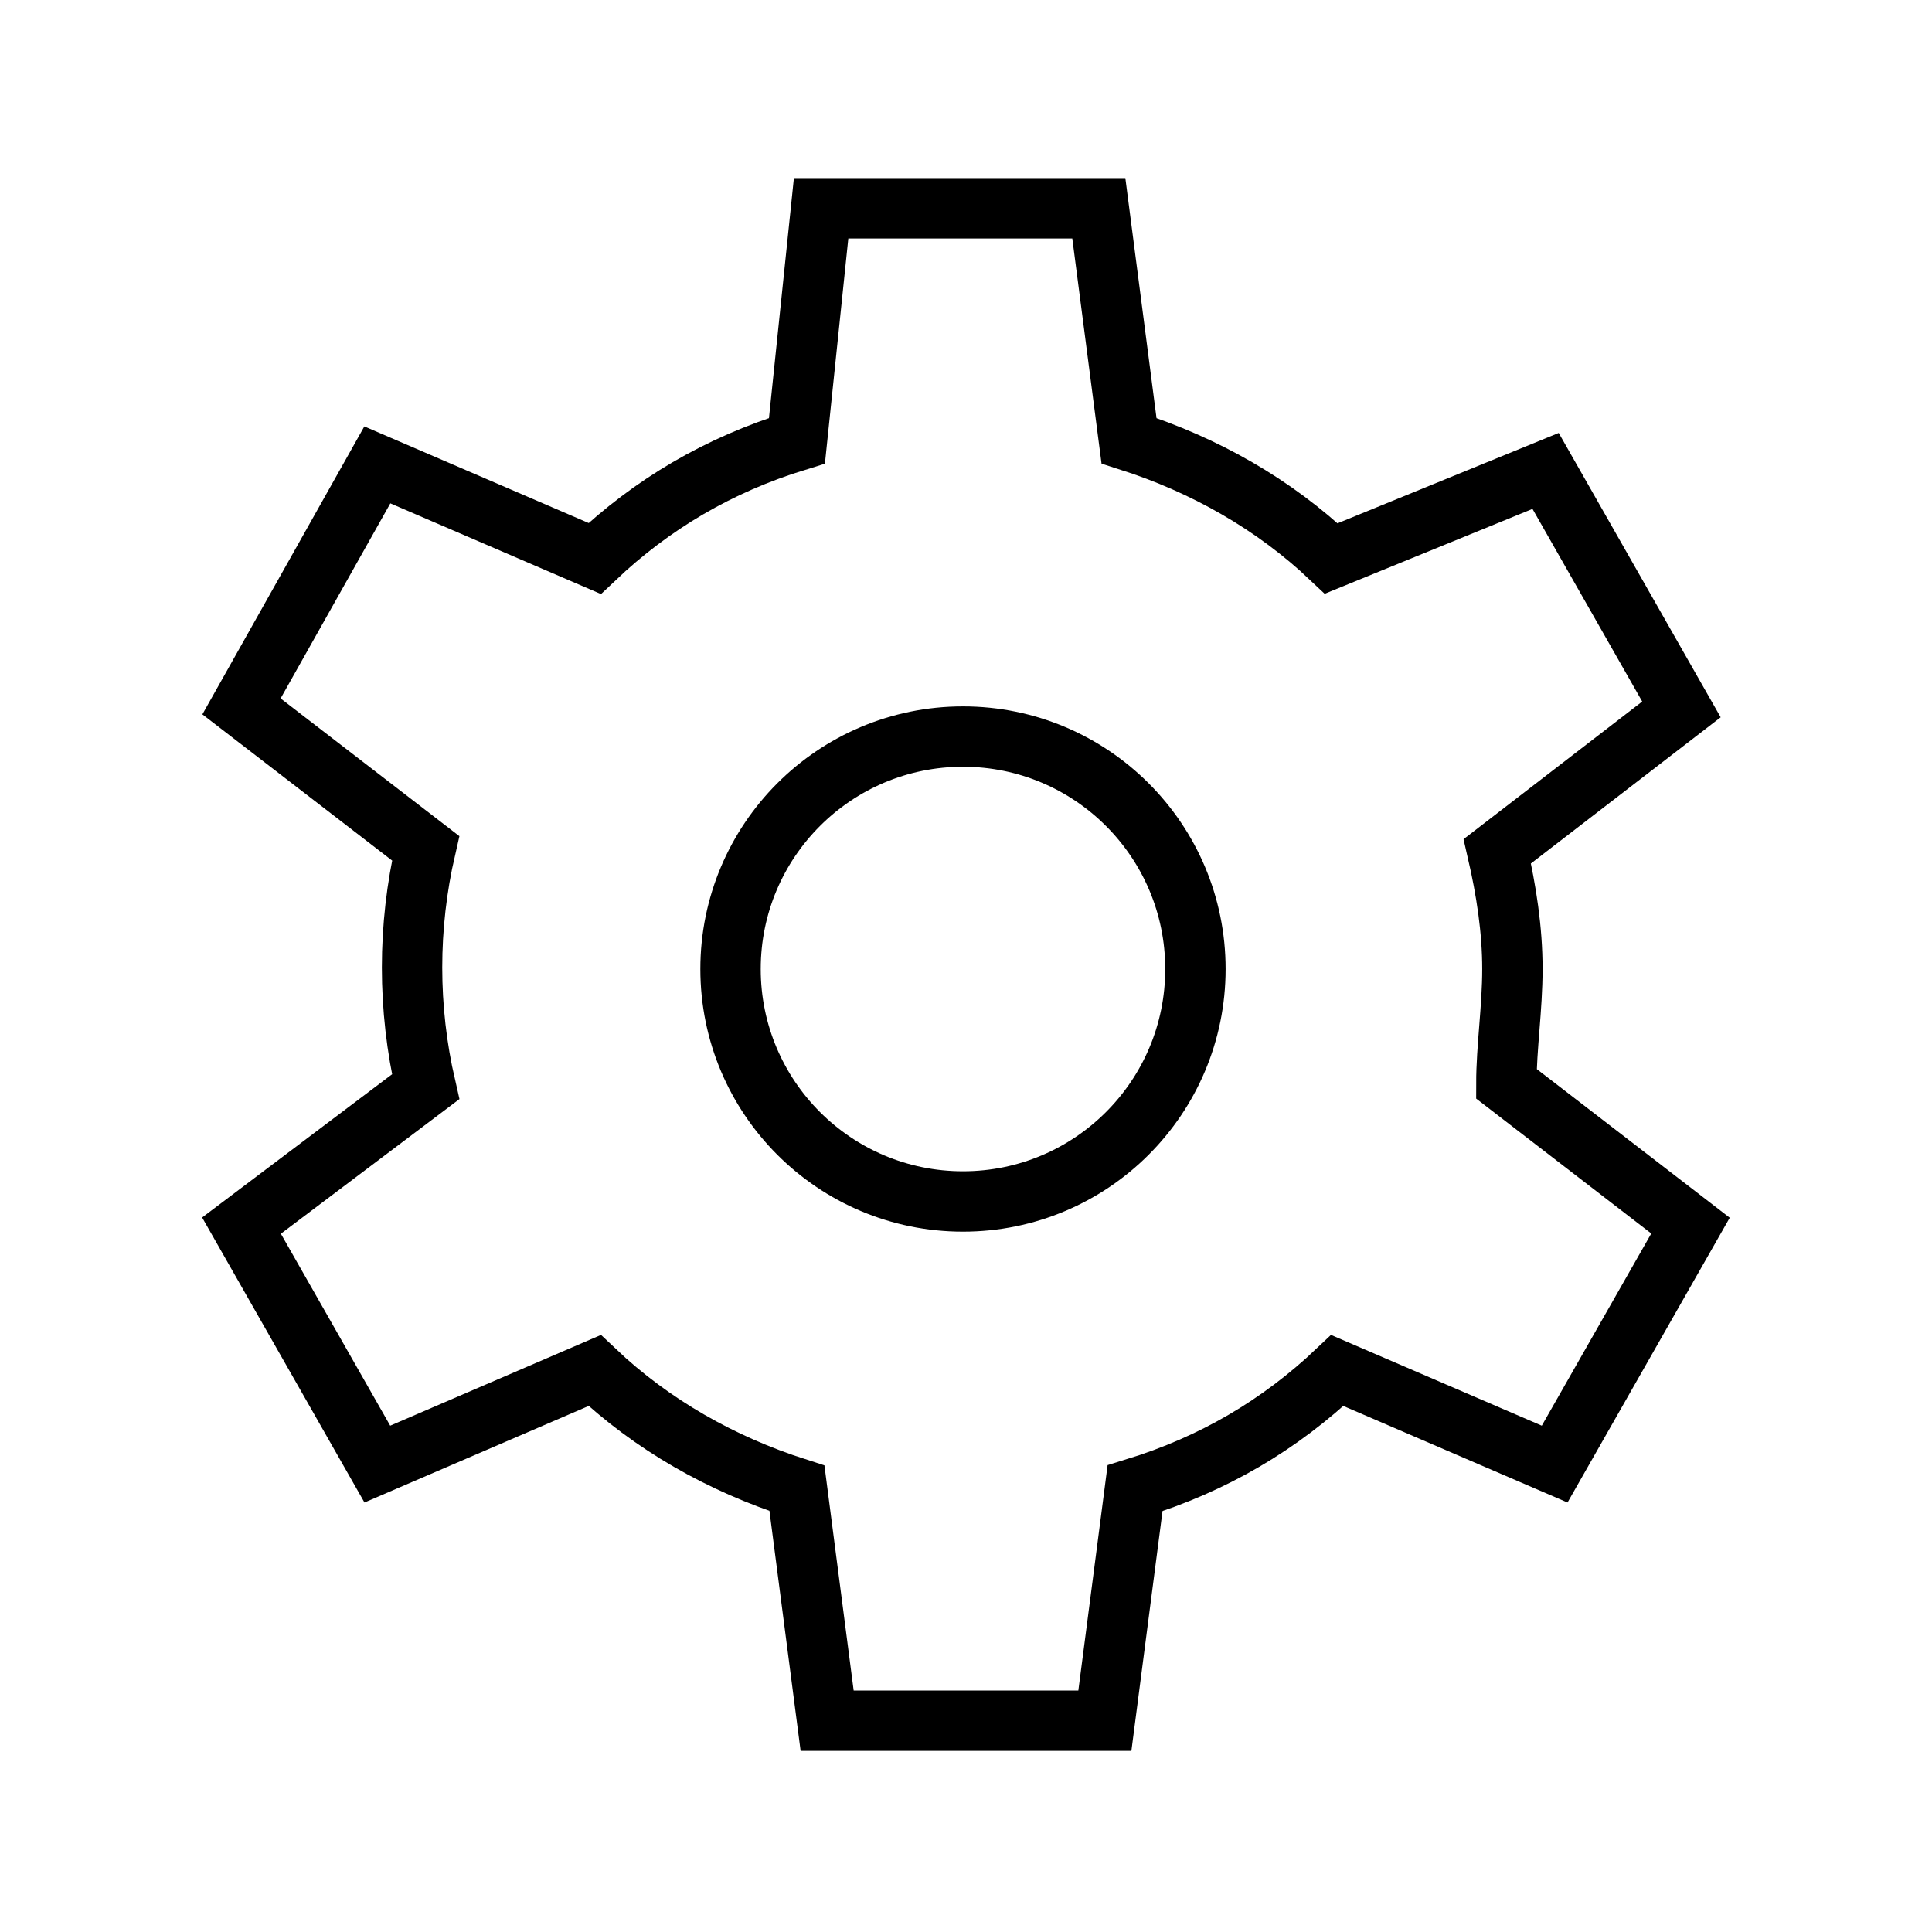 <svg xmlns="http://www.w3.org/2000/svg" xmlns:xlink="http://www.w3.org/1999/xlink" version="1.1" id="likntdqolm-Layer_1" x="0px" y="0px" viewBox="0 0 64 64" style="enable-background:new 0 0 64 64;" xml:space="preserve">
<style type="text/css">
	.likntdqolm-st0{fill:none;stroke:#000000;stroke-width:2;stroke-linecap:square;stroke-miterlimit:10;}
</style>
<g>
	<ellipse class="likntdqolm-st0" cx="31.9" cy="32.1" rx="7.7" ry="7.7"></ellipse>
	<path class="likntdqolm-st0" d="M50.1,32.1c0-1.3-0.2-2.6-0.5-3.9l6.1-4.7l-4.5-7.9l-7.1,2.9c-1.9-1.8-4.2-3.1-6.7-3.9l-1-7.7h-9.2l-0.8,7.7   c-2.6,0.8-4.8,2.1-6.7,3.9l-7.2-3.1L8,23.4l6.1,4.7c-0.6,2.6-0.6,5.3,0,7.9L8,40.6l4.5,7.9l7.2-3.1c1.9,1.8,4.2,3.1,6.7,3.9l1,7.7   h9.2l1-7.7c2.6-0.8,4.8-2.1,6.7-3.9l7.2,3.1l4.5-7.9l-6.1-4.7C49.9,34.7,50.1,33.4,50.1,32.1z"></path>
</g>
</svg>